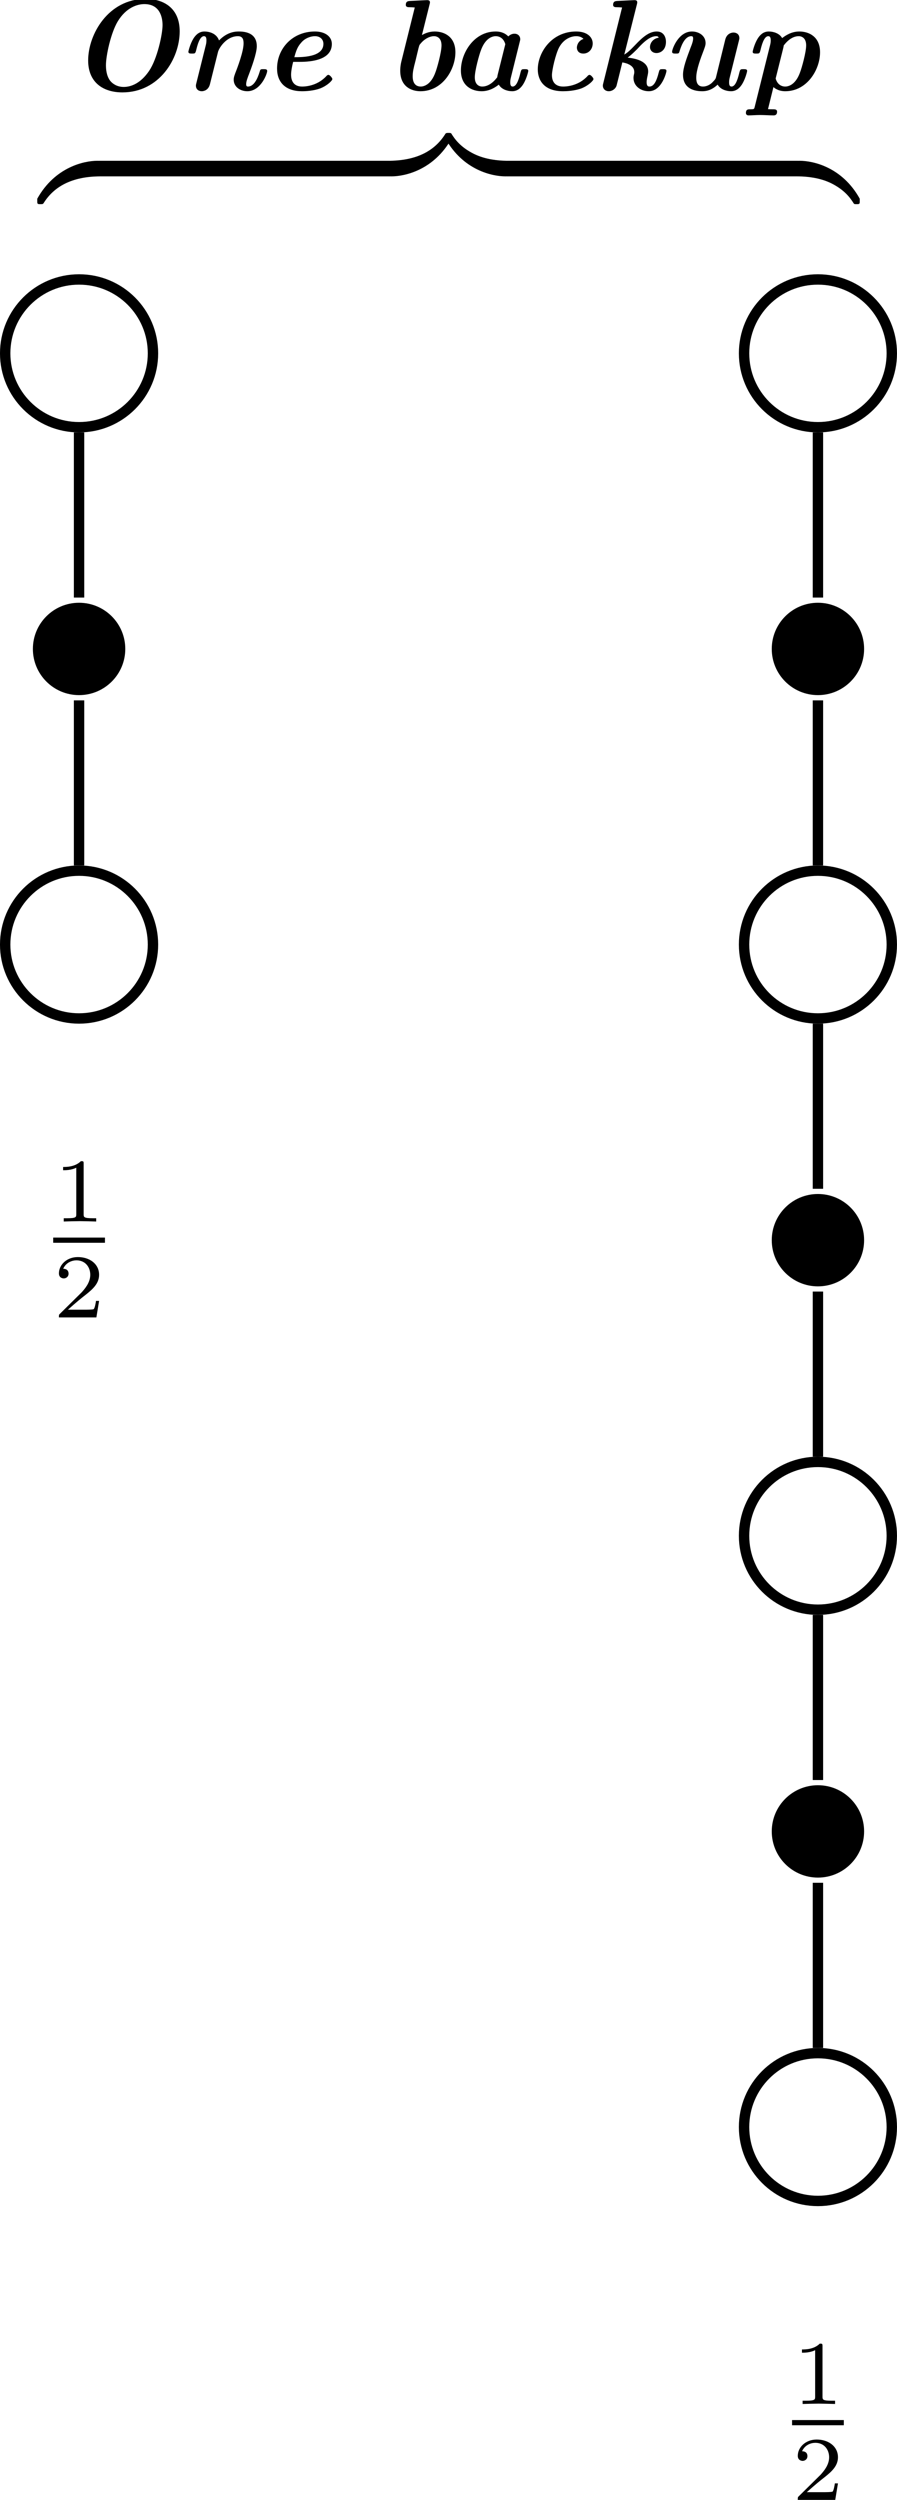 <?xml version='1.0' encoding='UTF-8'?>
<!-- This file was generated by dvisvgm 3.4.3 -->
<svg version='1.1' xmlns='http://www.w3.org/2000/svg' xmlns:xlink='http://www.w3.org/1999/xlink' width='68.828pt' height='191.775pt' viewBox='-71.566 -218.29 68.828 191.775'>
<defs>
<path id='g0-79' d='M8.618-4.513C8.618-6.306 7.382-7.004 6.007-7.004C3.138-7.004 1.594-4.284 1.594-2.281C1.594-.588 2.75 .169 4.224 .169C7.044 .169 8.618-2.411 8.618-4.513ZM4.324-.249C3.806-.249 3.467-.498 3.288-.717C2.989-1.106 2.959-1.634 2.959-1.923C2.959-2.64 3.328-4.384 3.866-5.28C4.513-6.346 5.37-6.605 5.908-6.605C7.123-6.605 7.303-5.549 7.303-4.991C7.303-4.294 6.894-2.391 6.267-1.474C5.629-.538 4.902-.249 4.324-.249Z'/>
<path id='g0-97' d='M5.569-3.706C5.609-3.856 5.609-3.875 5.609-3.915C5.609-4.144 5.44-4.334 5.161-4.334C4.991-4.334 4.822-4.254 4.692-4.125C4.374-4.453 3.985-4.503 3.726-4.503C2.052-4.503 1.056-2.849 1.056-1.514C1.056-.329 1.893 .08 2.65 .08C3.258 .08 3.726-.239 3.965-.428C4.154-.08 4.603 .08 4.991 .08C5.46 .08 5.709-.259 5.838-.458C6.097-.877 6.227-1.435 6.227-1.474C6.227-1.614 6.097-1.614 5.948-1.614C5.709-1.614 5.699-1.604 5.629-1.355C5.549-1.026 5.37-.279 5.031-.279C4.912-.279 4.842-.359 4.842-.588C4.842-.777 4.862-.857 4.902-1.016L5.569-3.706ZM3.875-1.176C3.856-1.106 3.856-1.076 3.846-.996C3.417-.428 2.999-.279 2.69-.279C2.461-.279 2.122-.418 2.122-.986C2.122-1.524 2.471-2.75 2.58-3.029C2.919-3.995 3.467-4.144 3.726-4.144C4.075-4.144 4.354-3.925 4.463-3.527L3.875-1.176Z'/>
<path id='g0-98' d='M3.367-6.575C3.377-6.625 3.397-6.685 3.397-6.735C3.397-6.924 3.218-6.914 3.078-6.904L1.853-6.844C1.743-6.834 1.544-6.834 1.544-6.545C1.544-6.366 1.724-6.366 1.813-6.366C1.933-6.366 2.112-6.356 2.232-6.346L1.205-2.212C1.116-1.853 1.116-1.594 1.116-1.494C1.116-.289 1.953 .08 2.67 .08C4.374 .08 5.35-1.594 5.35-2.909C5.35-4.095 4.513-4.503 3.756-4.503C3.308-4.503 2.939-4.324 2.78-4.224L3.367-6.575ZM2.69-.279C2.072-.279 2.072-.927 2.072-1.066C2.072-1.405 2.132-1.664 2.291-2.271C2.371-2.63 2.441-2.879 2.511-3.188C2.58-3.447 2.58-3.467 2.68-3.577C2.939-3.895 3.337-4.144 3.716-4.144C3.945-4.144 4.284-4.005 4.284-3.437C4.284-2.899 3.935-1.674 3.826-1.395C3.467-.369 2.879-.279 2.69-.279Z'/>
<path id='g0-99' d='M4.573-3.935C4.075-3.756 4.065-3.298 4.065-3.268C4.065-3.118 4.144-2.809 4.563-2.809S5.28-3.158 5.28-3.587C5.28-4.075 4.842-4.503 4.015-4.503C2.122-4.503 1.066-2.889 1.066-1.594C1.066-.777 1.534 .08 2.999 .08C3.258 .08 3.875 .06 4.413-.139C4.951-.349 5.34-.737 5.34-.857C5.34-.936 5.141-1.176 5.041-1.176C5.011-1.176 4.971-1.176 4.902-1.106C4.164-.279 3.158-.279 3.009-.279C2.461-.279 2.152-.588 2.152-1.156C2.152-1.544 2.431-2.76 2.7-3.278C3.088-3.995 3.706-4.144 4.005-4.144C4.115-4.144 4.384-4.134 4.573-3.935Z'/>
<path id='g0-101' d='M2.73-2.172C3.328-2.172 5.3-2.172 5.3-3.547C5.3-4.144 4.742-4.503 4.005-4.503C2.281-4.503 1.096-3.198 1.096-1.664C1.096-.588 1.763 .08 3.009 .08C3.318 .08 3.905 .05 4.413-.139C4.951-.349 5.34-.737 5.34-.857C5.34-.936 5.141-1.176 5.041-1.176C5.011-1.176 4.971-1.176 4.902-1.106C4.164-.279 3.158-.279 3.019-.279C2.461-.279 2.172-.608 2.172-1.196C2.172-1.445 2.242-1.833 2.331-2.172H2.73ZM2.421-2.531C2.56-3.029 2.66-3.328 2.949-3.646C3.228-3.985 3.666-4.144 4.005-4.144C4.423-4.144 4.653-3.875 4.653-3.557C4.653-2.531 3.029-2.531 2.421-2.531Z'/>
<path id='g0-107' d='M3.367-6.575C3.377-6.625 3.397-6.685 3.397-6.735C3.397-6.924 3.218-6.914 3.078-6.904L1.853-6.844C1.743-6.834 1.544-6.834 1.544-6.545C1.544-6.366 1.724-6.366 1.813-6.366C1.933-6.366 2.112-6.356 2.232-6.346L.797-.568C.757-.418 .757-.399 .757-.349C.757-.1 .946 .08 1.215 .08C1.425 .08 1.694-.05 1.803-.329C1.823-.389 2.042-1.285 2.252-2.132C2.55-2.082 3.168-1.923 3.168-1.395C3.168-1.345 3.168-1.295 3.138-1.186C3.118-1.096 3.108-1.046 3.108-.936C3.108-.339 3.636 .08 4.284 .08C5.29 .08 5.639-1.395 5.639-1.474C5.639-1.614 5.509-1.614 5.36-1.614C5.121-1.614 5.111-1.604 5.041-1.345C4.892-.757 4.692-.279 4.334-.279C4.244-.279 4.115-.299 4.115-.618C4.115-.638 4.115-.817 4.194-1.136C4.214-1.235 4.234-1.335 4.234-1.435C4.234-2.192 3.377-2.421 2.66-2.501C3.019-2.76 3.357-3.128 3.377-3.138C4.055-3.895 4.483-4.144 4.862-4.144C4.892-4.144 5.011-4.144 5.041-4.025C4.633-3.975 4.374-3.636 4.374-3.308C4.374-3.059 4.563-2.849 4.872-2.849C5.161-2.849 5.599-3.059 5.599-3.716C5.599-4.015 5.46-4.503 4.892-4.503C4.334-4.503 3.846-4.115 3.208-3.437C2.809-3.019 2.64-2.879 2.401-2.73L3.367-6.575Z'/>
<path id='g0-110' d='M3.039-2.929C3.108-3.218 3.666-4.144 4.573-4.144C5.001-4.144 5.001-3.766 5.001-3.577C5.001-2.979 4.543-1.753 4.364-1.305C4.274-1.056 4.244-.956 4.244-.807C4.244-.249 4.752 .08 5.29 .08C6.326 .08 6.814-1.265 6.814-1.474C6.814-1.614 6.685-1.614 6.535-1.614C6.346-1.614 6.296-1.614 6.257-1.484C6.177-1.225 5.908-.279 5.34-.279C5.29-.279 5.2-.279 5.2-.458C5.2-.667 5.3-.927 5.43-1.265C5.569-1.634 6.017-2.809 6.017-3.377C6.017-4.204 5.43-4.503 4.643-4.503C4.433-4.503 3.776-4.503 3.118-3.816C2.919-4.384 2.321-4.503 2.002-4.503C1.534-4.503 1.285-4.164 1.156-3.965C.897-3.547 .767-2.989 .767-2.949C.767-2.809 .897-2.809 1.046-2.809C1.285-2.809 1.295-2.819 1.365-3.068C1.445-3.397 1.624-4.144 1.963-4.144C2.082-4.144 2.152-4.065 2.152-3.836C2.152-3.646 2.132-3.567 2.092-3.407L1.385-.568C1.345-.418 1.345-.399 1.345-.349C1.345-.04 1.584 .08 1.793 .08C1.863 .08 2.291 .06 2.421-.458L3.039-2.929Z'/>
<path id='g0-112' d='M.917 1.305C.877 1.455 .867 1.465 .568 1.465C.418 1.465 .249 1.465 .249 1.753C.249 1.873 .349 1.933 .438 1.933C.717 1.933 1.036 1.903 1.325 1.903C1.674 1.903 2.032 1.933 2.371 1.933C2.441 1.933 2.64 1.933 2.64 1.644C2.64 1.474 2.471 1.465 2.371 1.465C2.232 1.465 2.072 1.465 1.943 1.455L2.361-.239C2.68 .04 3.039 .08 3.268 .08C4.941 .08 5.938-1.574 5.938-2.909C5.938-4.095 5.101-4.503 4.344-4.503C3.736-4.503 3.268-4.184 3.029-3.995C2.839-4.344 2.391-4.503 2.002-4.503C1.534-4.503 1.285-4.164 1.156-3.965C.897-3.547 .767-2.989 .767-2.949C.767-2.809 .897-2.809 1.046-2.809C1.285-2.809 1.295-2.819 1.365-3.068C1.445-3.397 1.624-4.144 1.963-4.144C2.082-4.144 2.152-4.065 2.152-3.836C2.152-3.646 2.132-3.567 2.092-3.407L.917 1.305ZM3.118-3.248C3.138-3.318 3.138-3.347 3.148-3.427C3.577-3.995 3.995-4.144 4.304-4.144C4.533-4.144 4.872-4.005 4.872-3.437C4.872-2.899 4.523-1.674 4.413-1.395C4.075-.428 3.527-.279 3.268-.279C2.919-.279 2.64-.498 2.531-.897L3.118-3.248Z'/>
<path id='g0-117' d='M5.888-3.776C5.928-3.925 5.928-3.945 5.928-3.995C5.928-4.304 5.689-4.423 5.479-4.423C5.35-4.423 4.961-4.364 4.842-3.866L4.154-1.066C4.115-.887 4.105-.847 3.826-.568C3.686-.438 3.437-.279 3.138-.279C2.64-.279 2.62-.747 2.62-.966C2.62-1.564 2.959-2.451 3.198-3.078C3.288-3.328 3.337-3.447 3.337-3.616C3.337-4.174 2.829-4.503 2.291-4.503C1.255-4.503 .767-3.158 .767-2.949C.767-2.809 .897-2.809 1.046-2.809C1.235-2.809 1.285-2.809 1.325-2.939C1.405-3.198 1.674-4.144 2.242-4.144C2.291-4.144 2.381-4.144 2.381-3.965C2.381-3.756 2.262-3.447 2.202-3.308C1.883-2.451 1.604-1.733 1.604-1.176C1.604-.269 2.252 .08 3.078 .08C3.357 .08 3.776 .03 4.264-.428C4.453-.08 4.902 .08 5.29 .08C5.758 .08 6.007-.259 6.137-.458C6.396-.877 6.526-1.435 6.526-1.474C6.526-1.614 6.396-1.614 6.247-1.614C6.007-1.614 5.998-1.604 5.928-1.355C5.848-1.026 5.669-.279 5.33-.279C5.21-.279 5.141-.359 5.141-.588C5.141-.777 5.161-.857 5.2-1.016L5.888-3.776Z'/>
<path id='g9-49' d='M2.336-4.435C2.336-4.624 2.322-4.631 2.127-4.631C1.681-4.191 1.046-4.184 .76-4.184V-3.933C.928-3.933 1.388-3.933 1.771-4.129V-.572C1.771-.342 1.771-.251 1.074-.251H.809V0C.934-.007 1.792-.028 2.05-.028C2.267-.028 3.145-.007 3.299 0V-.251H3.034C2.336-.251 2.336-.342 2.336-.572V-4.435Z'/>
<path id='g9-50' d='M3.522-1.269H3.285C3.264-1.116 3.194-.704 3.103-.635C3.048-.593 2.511-.593 2.413-.593H1.13C1.862-1.241 2.106-1.437 2.525-1.764C3.041-2.176 3.522-2.608 3.522-3.271C3.522-4.115 2.783-4.631 1.89-4.631C1.025-4.631 .439-4.024 .439-3.382C.439-3.027 .739-2.992 .809-2.992C.976-2.992 1.179-3.11 1.179-3.361C1.179-3.487 1.13-3.731 .767-3.731C.983-4.226 1.458-4.38 1.785-4.38C2.483-4.38 2.845-3.836 2.845-3.271C2.845-2.664 2.413-2.183 2.19-1.932L.509-.272C.439-.209 .439-.195 .439 0H3.313L3.522-1.269Z'/>
<path id='g10-122' d='M4.583-.917C4.583-1.186 4.583-1.196 4.374-1.196C3.357-1.196 1.116-.717-.239 1.714V1.873C-.239 2.122-.229 2.132 0 2.132C.189 2.132 .199 2.122 .249 2.052C1.066 .747 2.441 .04 4.463 0C4.583 0 4.583-.07 4.583-.279V-.917Z'/>
<path id='g10-123' d='M4.722 1.714C3.367-.727 1.126-1.196 .11-1.196C-.1-1.196-.1-1.186-.1-.917V-.279C-.1-.05-.1 0 .04 0C.648 .01 1.634 .09 2.531 .528C3.606 1.066 4.015 1.694 4.264 2.082C4.294 2.132 4.354 2.132 4.483 2.132C4.712 2.132 4.722 2.122 4.722 1.873V1.714Z'/>
<path id='g10-124' d='M4.583-.917C4.583-1.146 4.583-1.196 4.443-1.196C3.836-1.205 2.849-1.285 1.953-1.724C.877-2.262 .468-2.889 .219-3.278C.189-3.328 .13-3.328 0-3.328C-.229-3.328-.239-3.318-.239-3.068V-2.909C1.116-.468 3.357 0 4.374 0C4.583 0 4.583-.01 4.583-.279V-.917Z'/>
<path id='g10-125' d='M4.722-3.068C4.722-3.318 4.712-3.328 4.483-3.328C4.294-3.328 4.284-3.318 4.234-3.248C3.417-1.943 2.042-1.235 .02-1.196C-.1-1.196-.1-1.126-.1-.917V-.279C-.1-.01-.1 0 .11 0C1.126 0 3.367-.478 4.722-2.909V-3.068Z'/>
</defs>
<g id='page4'>
<g transform='matrix(1 0 0 1 -.898 -48.534)'>
<use x='-65.498' y='-162.837' xlink:href='#g0-79'/>
<use x='-56.98' y='-162.837' xlink:href='#g0-110'/>
<use x='-50.505' y='-162.837' xlink:href='#g0-101'/>
<use x='-41.074' y='-162.837' xlink:href='#g0-98'/>
<use x='-36.358' y='-162.837' xlink:href='#g0-97'/>
<use x='-30.469' y='-162.837' xlink:href='#g0-99'/>
<use x='-25.167' y='-162.837' xlink:href='#g0-107'/>
<use x='-19.864' y='-162.837' xlink:href='#g0-117'/>
<use x='-13.682' y='-162.837' xlink:href='#g0-112'/>
</g>
<g transform='matrix(1 0 0 1 -2.97 -38.934)'>
<use x='-65.498' y='-165.826' xlink:href='#g10-122'/>
</g>
<rect x='-61.015' y='-167.022' height='1.195' width='22.35' transform='matrix(1 0 0 1 -2.97 -38.934)'/>
<g transform='matrix(1 0 0 1 -2.97 -38.934)'>
<use x='-38.665' y='-165.826' xlink:href='#g10-125'/>
<use x='-34.182' y='-165.826' xlink:href='#g10-124'/>
</g>
<rect x='-29.699' y='-167.022' height='1.195' width='22.35' transform='matrix(1 0 0 1 -2.97 -38.934)'/>
<g transform='matrix(1 0 0 1 -2.97 -38.934)'>
<use x='-7.348' y='-165.826' xlink:href='#g10-123'/>
</g>
<path d='M-59.828-191.184C-59.828-194.316-62.367-196.852-65.5-196.852C-68.629-196.852-71.168-194.316-71.168-191.184S-68.629-185.516-65.5-185.516C-62.367-185.516-59.828-188.051-59.828-191.184Z' stroke='#000' fill='none' stroke-width='.797' stroke-miterlimit='10'/>
<path d='M-61.953-168.508C-61.953-170.465-63.543-172.051-65.5-172.051C-67.457-172.051-69.043-170.465-69.043-168.508S-67.457-164.965-65.5-164.965C-63.543-164.965-61.953-166.551-61.953-168.508Z'/>
<path d='M-59.828-145.828C-59.828-148.961-62.367-151.5-65.5-151.5C-68.629-151.5-71.168-148.961-71.168-145.828C-71.168-142.699-68.629-140.16-65.5-140.16C-62.367-140.16-59.828-142.699-59.828-145.828Z' stroke='#000' fill='none' stroke-width='.797' stroke-miterlimit='10'/>
<g transform='matrix(1 0 0 1 -3.181 42.176)'>
<use x='-64.303' y='-166.76' xlink:href='#g9-49'/>
</g>
<rect x='-64.303' y='-165.527' height='.398' width='3.971' transform='matrix(1 0 0 1 -3.181 42.176)'/>
<g transform='matrix(1 0 0 1 -3.181 42.176)'>
<use x='-64.303' y='-159.402' xlink:href='#g9-50'/>
</g>
<path d='M-65.5-185.117V-172.449' stroke='#000' fill='none' stroke-width='.797' stroke-miterlimit='10'/>
<path d='M-65.5-164.562V-151.898' stroke='#000' fill='none' stroke-width='.797' stroke-miterlimit='10'/>
<path d='M-3.137-191.184C-3.137-194.316-5.672-196.852-8.805-196.852S-14.473-194.316-14.473-191.184S-11.938-185.516-8.805-185.516S-3.137-188.051-3.137-191.184Z' stroke='#000' fill='none' stroke-width='.797' stroke-miterlimit='10'/>
<path d='M-5.262-168.508C-5.262-170.465-6.848-172.051-8.805-172.051S-12.348-170.465-12.348-168.508S-10.762-164.965-8.805-164.965S-5.262-166.551-5.262-168.508Z'/>
<path d='M-3.137-145.828C-3.137-148.961-5.672-151.5-8.805-151.5S-14.473-148.961-14.473-145.828C-14.473-142.699-11.938-140.16-8.805-140.16S-3.137-142.699-3.137-145.828Z' stroke='#000' fill='none' stroke-width='.797' stroke-miterlimit='10'/>
<path d='M-5.262-123.152C-5.262-125.109-6.848-126.695-8.805-126.695S-12.348-125.109-12.348-123.152C-12.348-121.195-10.762-119.609-8.805-119.609S-5.262-121.195-5.262-123.152Z'/>
<path d='M-3.137-100.473C-3.137-103.606-5.672-106.144-8.805-106.144S-14.473-103.606-14.473-100.473C-14.473-97.344-11.938-94.805-8.805-94.805S-3.137-97.344-3.137-100.473Z' stroke='#000' fill='none' stroke-width='.797' stroke-miterlimit='10'/>
<path d='M-5.262-77.797C-5.262-79.754-6.848-81.34-8.805-81.34S-12.348-79.754-12.348-77.797C-12.348-75.84-10.762-74.254-8.805-74.254S-5.262-75.84-5.262-77.797Z'/>
<path d='M-3.137-55.117C-3.137-58.25-5.672-60.789-8.805-60.789S-14.473-58.25-14.473-55.117C-14.473-51.988-11.938-49.449-8.805-49.449S-3.137-51.988-3.137-55.117Z' stroke='#000' fill='none' stroke-width='.797' stroke-miterlimit='10'/>
<g transform='matrix(1 0 0 1 53.513 132.887)'>
<use x='-64.303' y='-166.76' xlink:href='#g9-49'/>
</g>
<rect x='-64.303' y='-165.527' height='.398' width='3.971' transform='matrix(1 0 0 1 53.513 132.887)'/>
<g transform='matrix(1 0 0 1 53.513 132.887)'>
<use x='-64.303' y='-159.402' xlink:href='#g9-50'/>
</g>
<path d='M-8.805-185.117V-172.449' stroke='#000' fill='none' stroke-width='.797' stroke-miterlimit='10'/>
<path d='M-8.805-164.562V-151.898' stroke='#000' fill='none' stroke-width='.797' stroke-miterlimit='10'/>
<path d='M-8.805-139.762V-127.094' stroke='#000' fill='none' stroke-width='.797' stroke-miterlimit='10'/>
<path d='M-8.805-119.211V-106.543' stroke='#000' fill='none' stroke-width='.797' stroke-miterlimit='10'/>
<path d='M-8.805-94.406V-81.738' stroke='#000' fill='none' stroke-width='.797' stroke-miterlimit='10'/>
<path d='M-8.805-73.856V-61.187' stroke='#000' fill='none' stroke-width='.797' stroke-miterlimit='10'/>
</g>
</svg>